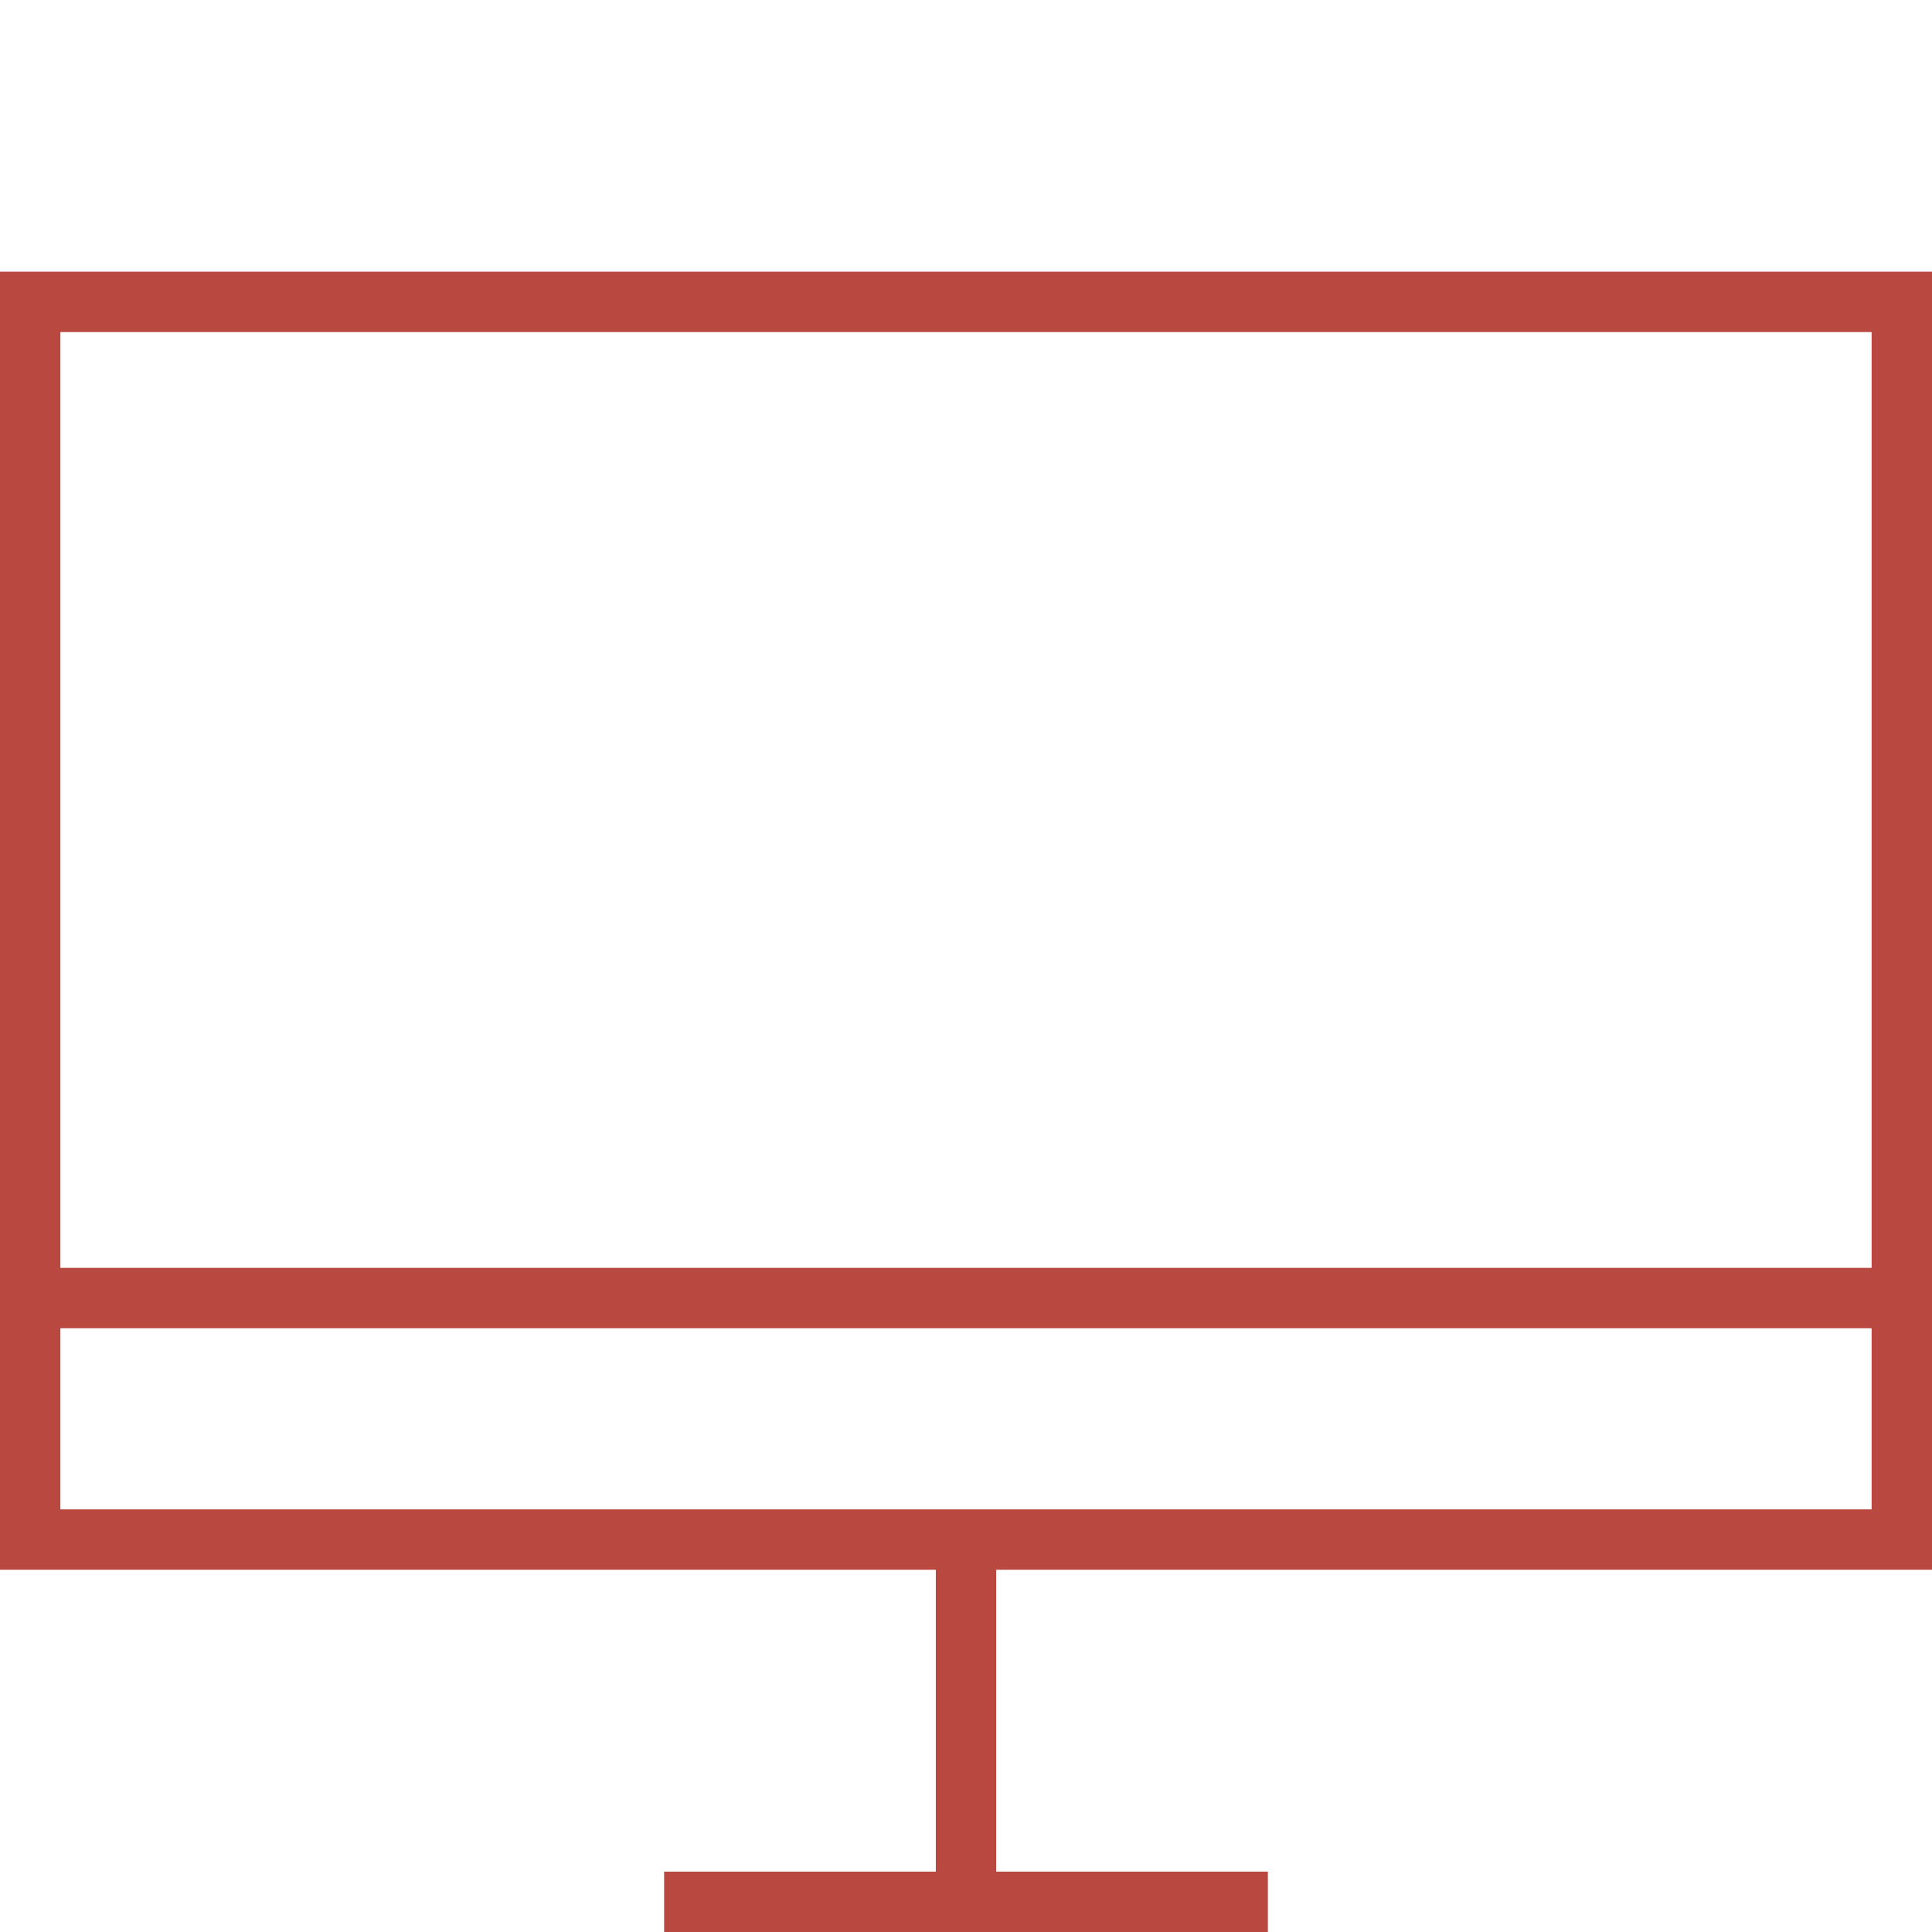 <?xml version="1.0" encoding="UTF-8"?> <!-- Generator: Adobe Illustrator 24.0.1, SVG Export Plug-In . SVG Version: 6.00 Build 0) --> <svg xmlns="http://www.w3.org/2000/svg" xmlns:xlink="http://www.w3.org/1999/xlink" id="Layer_1" x="0px" y="0px" viewBox="0 0 64 64" style="enable-background:new 0 0 64 64;" xml:space="preserve"> <style type="text/css"> .st0{fill:none;stroke:#B84840;stroke-width:2;stroke-miterlimit:10;} </style> <g> <rect x="1" y="10" class="st0" width="62" height="41"></rect> <line class="st0" x1="22" y1="63" x2="42" y2="63"></line> <line class="st0" x1="32" y1="63" x2="32" y2="51"></line> </g> <line class="st0" x1="1" y1="43" x2="64" y2="43"></line> </svg> 
